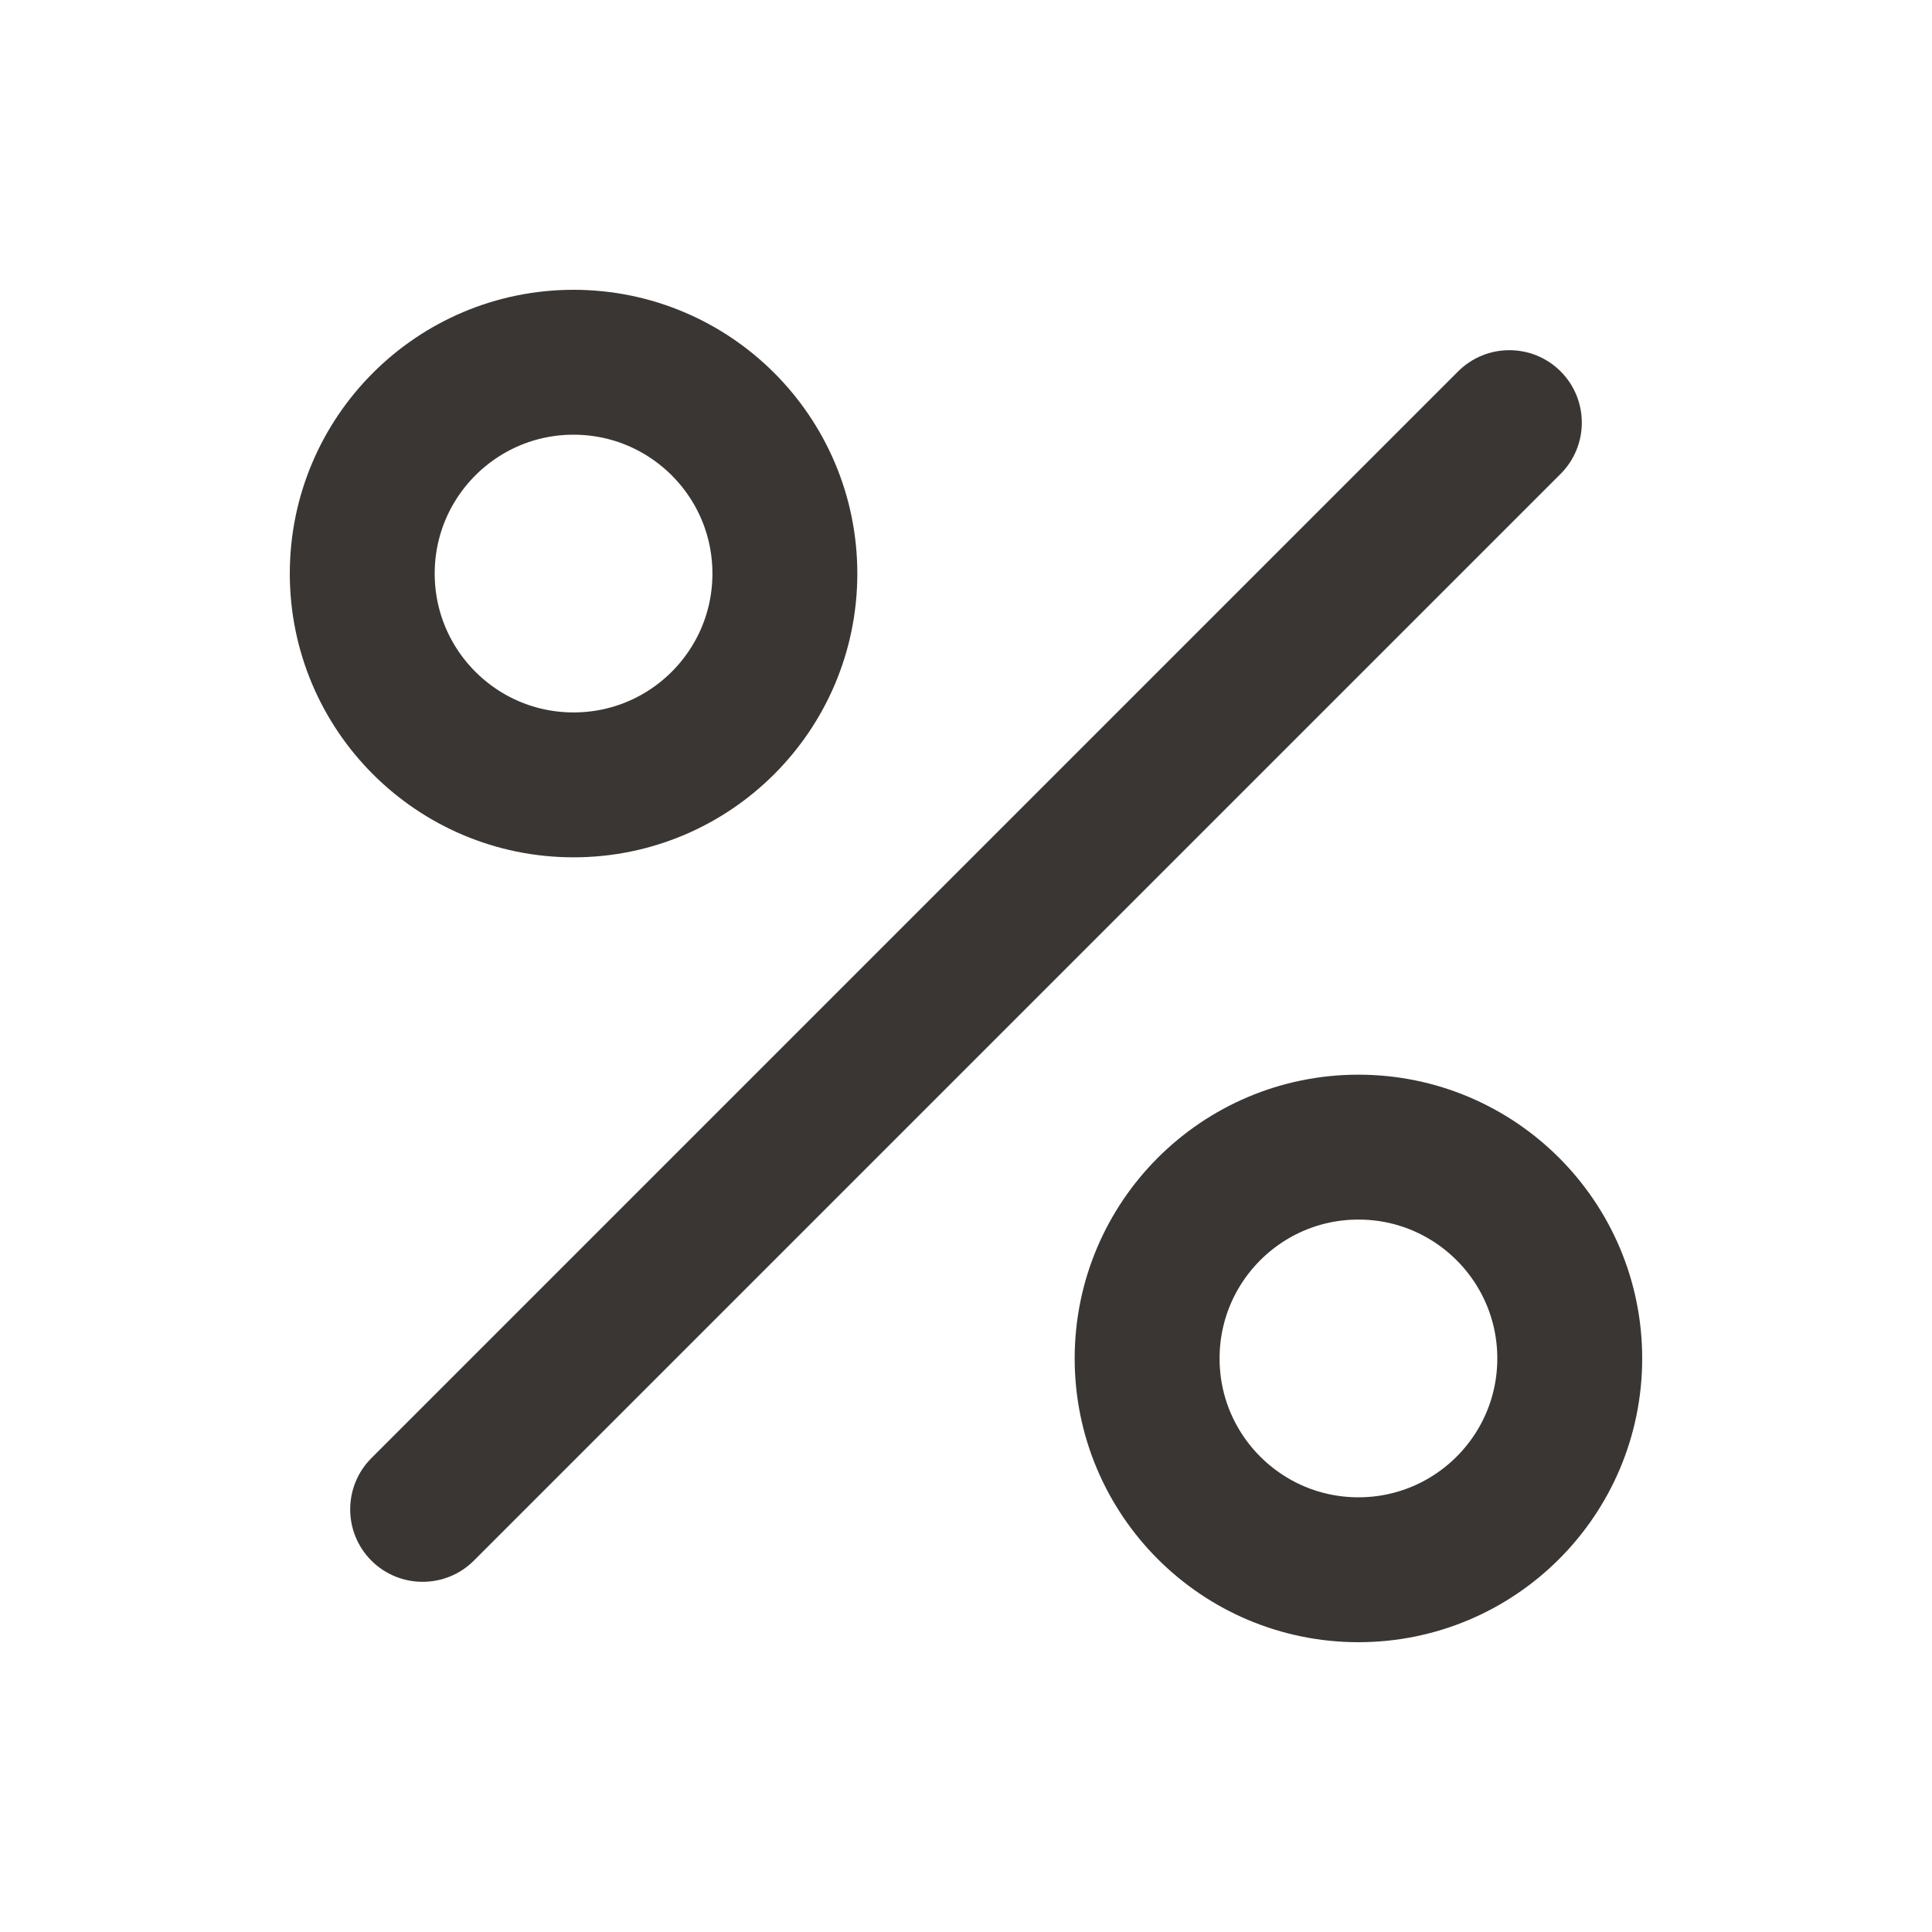 <svg width="40" height="40" viewBox="0 0 40 40" fill="none" xmlns="http://www.w3.org/2000/svg">
<path d="M32.311 9.811C32.896 9.225 32.896 8.275 32.311 7.689C31.725 7.104 30.775 7.104 30.189 7.689L32.311 9.811ZM7.689 30.189C7.104 30.775 7.104 31.725 7.689 32.311C8.275 32.896 9.225 32.896 9.811 32.311L7.689 30.189ZM30.189 7.689L7.689 30.189L9.811 32.311L32.311 9.811L30.189 7.689Z" fill="#3A3633"/>
<path d="M11.875 16.25C14.291 16.25 16.25 14.291 16.25 11.875C16.25 9.459 14.291 7.5 11.875 7.5C9.459 7.5 7.5 9.459 7.5 11.875C7.5 14.291 9.459 16.25 11.875 16.25Z" stroke="#3A3633" stroke-width="3" stroke-linecap="round" stroke-linejoin="round"/>
<path d="M28.125 32.5C30.541 32.5 32.5 30.541 32.5 28.125C32.5 25.709 30.541 23.75 28.125 23.75C25.709 23.75 23.75 25.709 23.75 28.125C23.75 30.541 25.709 32.5 28.125 32.5Z" stroke="#3A3633" stroke-width="3" stroke-linecap="round" stroke-linejoin="round"/>
</svg>
